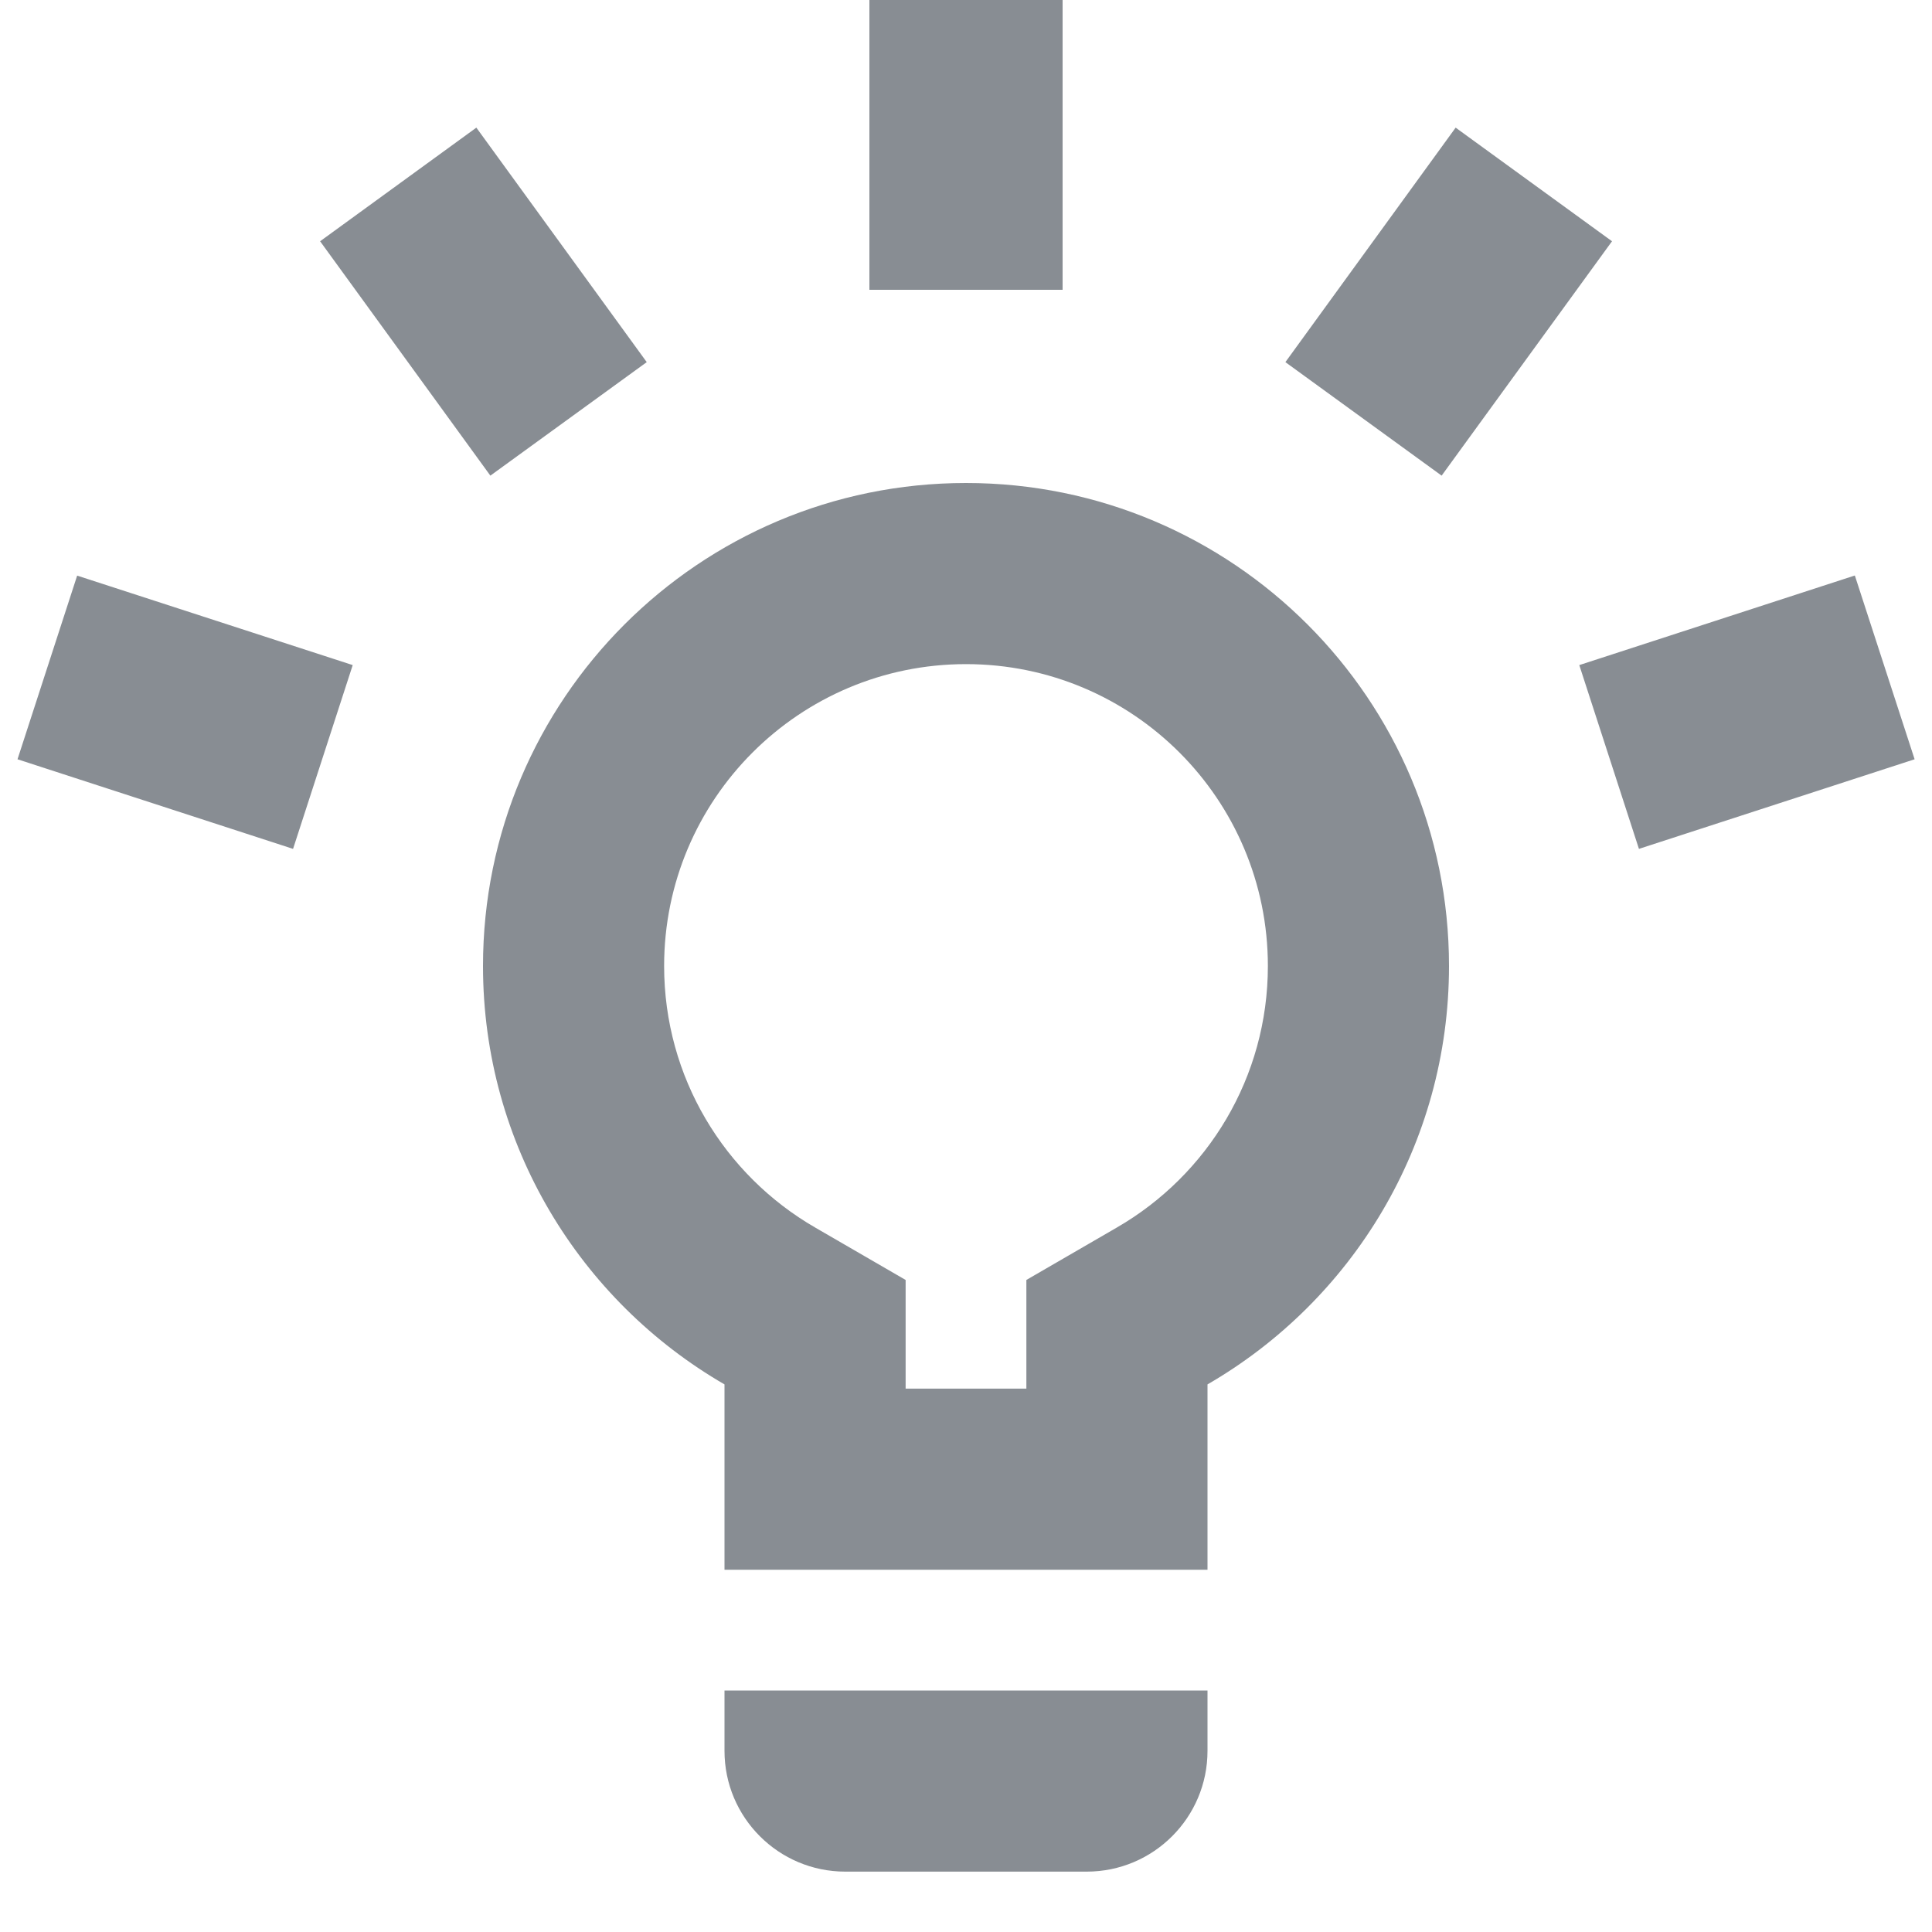 <svg width="16" height="16" viewBox="0 0 16 16" fill="none" xmlns="http://www.w3.org/2000/svg">
<g id="light">
<path id="Union" fill-rule="evenodd" clip-rule="evenodd" d="M7.2 2.4V0H8.8V2.4H7.2ZM8.5 10.6L9.249 10.166C10 9.732 10.5 8.923 10.5 8C10.5 6.619 9.381 5.5 8 5.5C6.619 5.5 5.5 6.619 5.5 8C5.5 8.923 6 9.732 6.751 10.166L7.5 10.6V11.465V11.5H8.5V11.465V10.6ZM10 11.465C11.196 10.773 12 9.481 12 8C12 5.791 10.209 4 8 4C5.791 4 4 5.791 4 8C4 9.481 4.805 10.773 6 11.465V11.5V13H7.5H8.5H10V11.5V11.465ZM12.055 1.057L10.645 2.999L11.939 3.939L13.35 1.998L12.055 1.057ZM13.079 5.508L15.361 4.766L15.856 6.288L13.573 7.03L13.079 5.508ZM0.145 6.288L2.427 7.03L2.921 5.508L0.639 4.767L0.145 6.288ZM4.061 3.939L2.651 1.998L3.945 1.057L5.356 2.999L4.061 3.939ZM10 14.5V14H6V14.5C6 15.052 6.448 15.5 7 15.5H9C9.552 15.5 10 15.052 10 14.5Z" fill="#888D93"/>
</g>
</svg>
